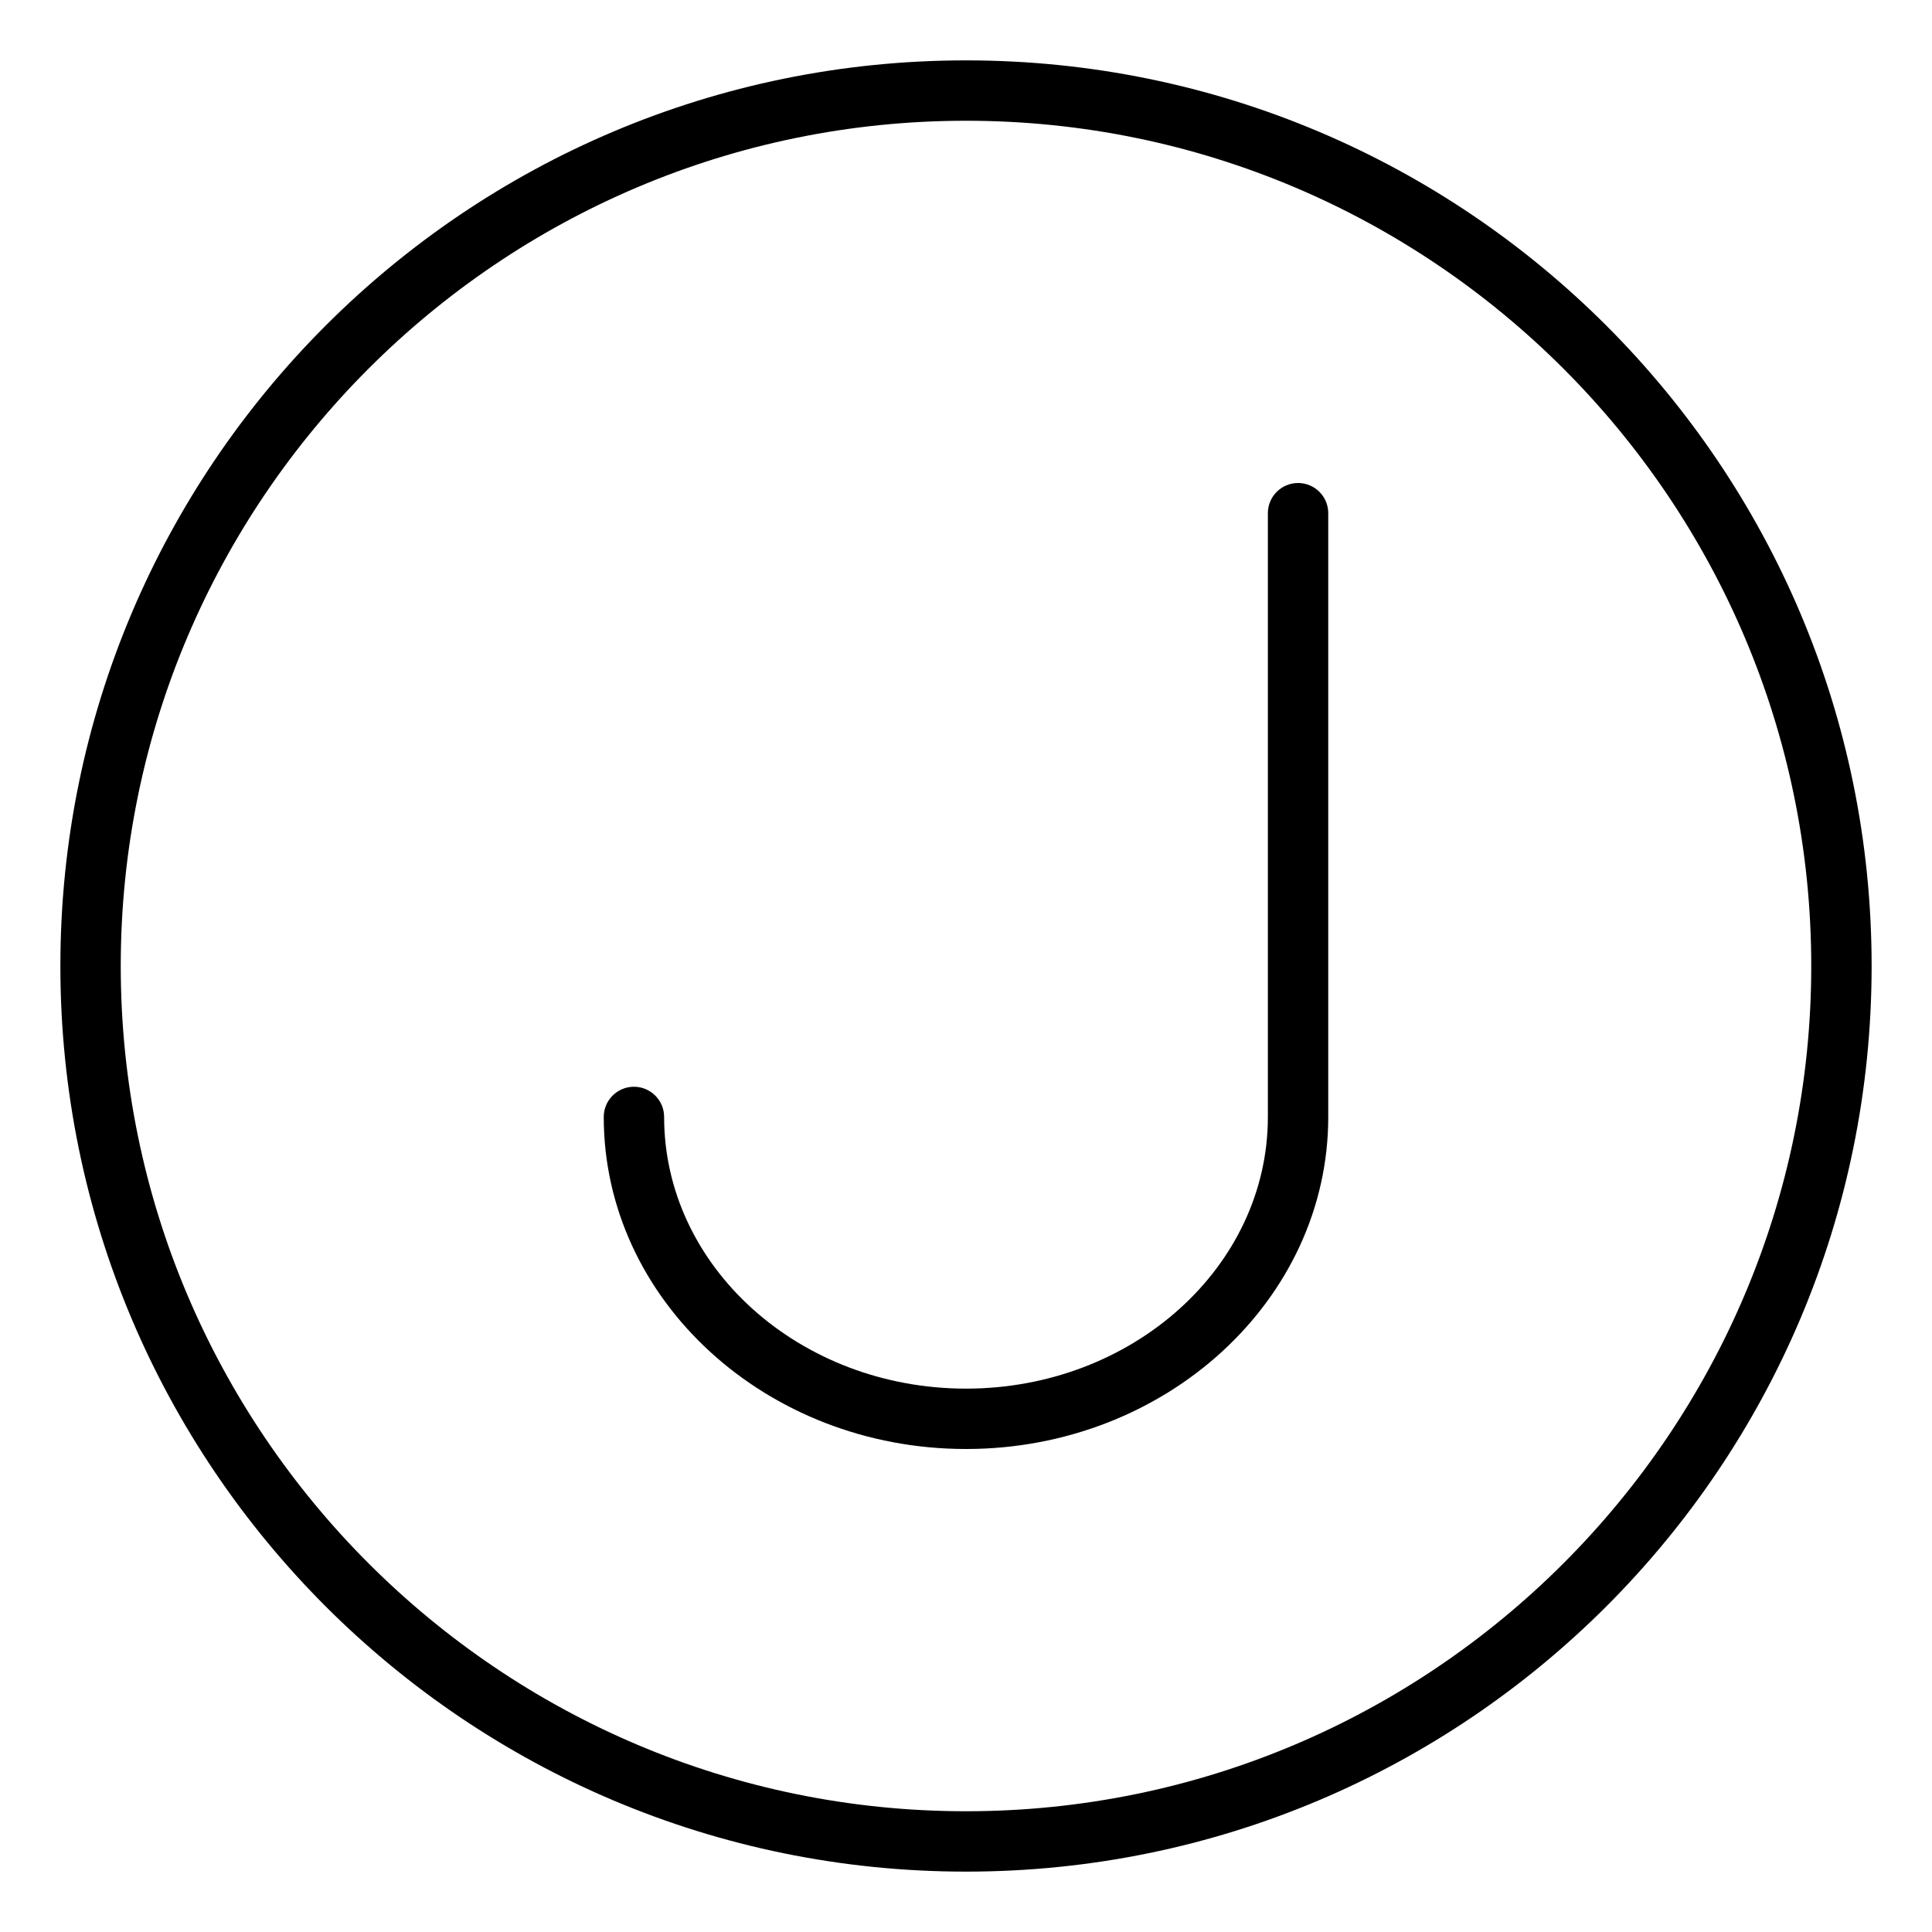 <svg xmlns="http://www.w3.org/2000/svg" viewBox="0 0 512 512"><!-- Font Awesome Pro 6.0.0-alpha2 by @fontawesome - https://fontawesome.com License - https://fontawesome.com/license (Commercial License) --><path d="M344 128C339.594 128 336 131.578 336 136V296C336 335.703 300.125 368 256 368S176 335.703 176 296C176 291.578 172.406 288 168 288S160 291.578 160 296C160 344.531 203.062 384 256 384S352 344.531 352 296V136C352 131.578 348.406 128 344 128ZM256 16C123.451 16 16 123.451 16 256S123.451 496 256 496S496 388.549 496 256S388.549 16 256 16ZM256 480C132.486 480 32 379.514 32 256S132.486 32 256 32S480 132.486 480 256S379.514 480 256 480Z"/></svg>